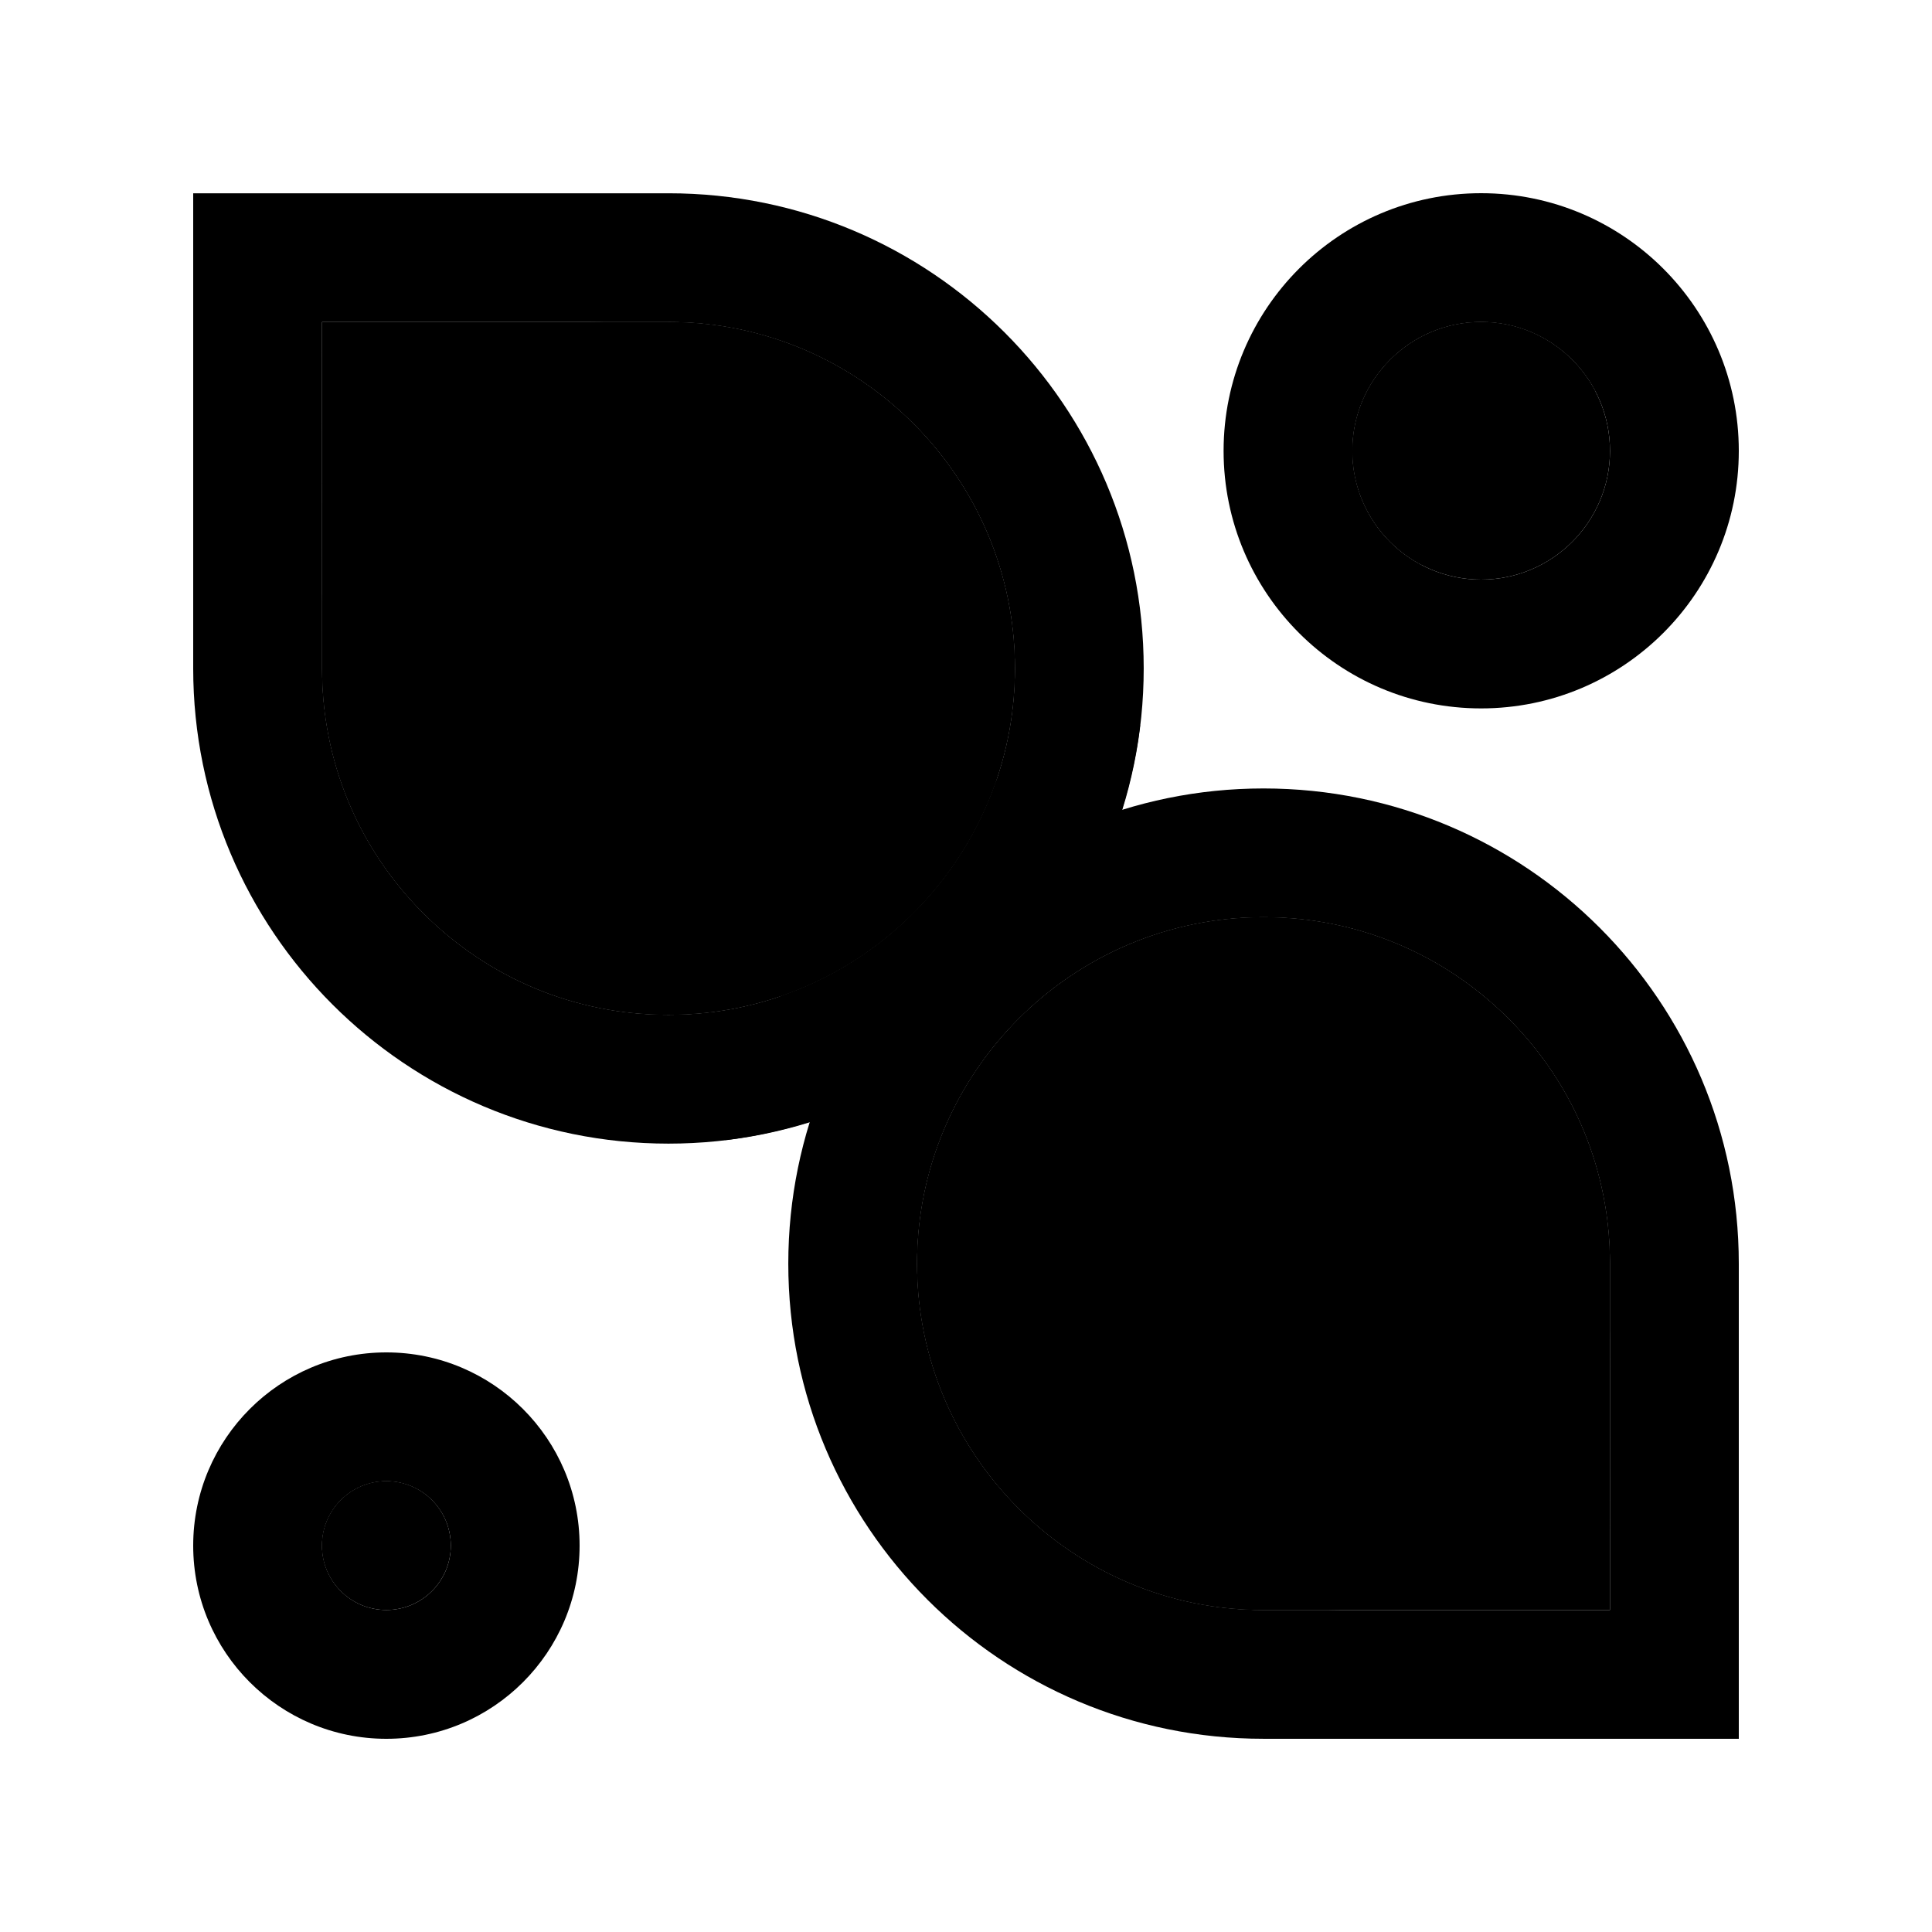 <svg id="Layer_1" height="512" viewBox="0 0 100 100" width="512" xmlns="http://www.w3.org/2000/svg"><path d="m52.529 34.599c0-9.887-8.041-17.93-17.924-17.93h-17.936l.003 17.93c0 4.789 1.861 9.291 5.248 12.675 3.389 3.387 7.89 5.251 12.681 5.251 9.887 0 17.928-8.039 17.928-17.926z" fill="hsl(245, 100.0%, 76.2%)"/><path d="m34.599 10.004h-24.599v24.591c0 13.585 11.013 24.599 24.599 24.599 13.585 0 24.599-11.014 24.599-24.599-.001-13.59-11.014-24.594-24.599-24.591zm.002 42.521c-4.791 0-9.292-1.864-12.681-5.251-3.387-3.385-5.248-7.886-5.248-12.675l-.003-17.93h17.937c9.883 0 17.924 8.043 17.924 17.93s-8.042 17.926-17.929 17.926z" fill="hsl(240, 100.0%, 43.8%)"/><path d="m47.47 65.403c0 9.887 8.041 17.93 17.924 17.93h17.936l-.002-17.93c0-4.789-1.862-9.291-5.248-12.675-3.39-3.387-7.891-5.252-12.682-5.252-9.887.001-17.928 8.041-17.928 17.927z" fill="hsl(295, 54.1%, 76.2%)"/><path d="m83.328 69.403c0-4.789-1.862-9.291-5.248-12.675-3.39-3.387-7.891-5.252-12.682-5.252-7.68 0-13.928 6.248-13.928 13.927 0 9.887 8.04 17.93 17.923 17.93h-4c-9.883 0-17.924-8.043-17.924-17.93s8.041-17.927 17.929-17.927c4.791 0 9.292 1.865 12.682 5.252 3.386 3.384 5.248 7.886 5.248 12.675z" fill="hsl(296, 54.9%, 68.9%)"/><path d="m16.672 30.599c0 4.789 1.861 9.291 5.248 12.675 3.389 3.387 7.89 5.251 12.681 5.251 7.681 0 13.929-6.248 13.929-13.927 0-9.887-8.041-17.93-17.924-17.93h4c9.883 0 17.924 8.043 17.924 17.93s-8.041 17.926-17.929 17.926c-4.791 0-9.292-1.864-12.681-5.251-3.387-3.385-5.248-7.886-5.248-12.675z" fill="hsl(244, 100.0%, 68.6%)"/><path d="m65.401 40.81c-13.586 0-24.599 11.013-24.599 24.599 0 13.59 11.013 24.594 24.598 24.59h24.6v-24.59c0-13.587-11.014-24.599-24.599-24.599zm-.007 42.523c-9.883 0-17.924-8.043-17.924-17.93s8.041-17.927 17.929-17.927c4.791 0 9.292 1.865 12.682 5.252 3.386 3.384 5.248 7.886 5.248 12.675l.002 17.93z" fill="hsl(298, 53.5%, 38.9%)"/><path d="m58.067 41.921c.44-1.413.768-2.875.948-4.384-2.641.605-5.144 1.572-7.451 2.854-1.793 5.234-5.939 9.38-11.175 11.17-1.282 2.308-2.251 4.811-2.857 7.451 1.51-.18 2.973-.506 4.386-.946 2.399-7.682 8.465-13.748 16.149-16.145z" fill="hsl(223, 90.4%, 42.1%)"/><path d="m70 23.337c0 3.675 2.987 6.663 6.662 6.663 3.679 0 6.671-2.988 6.671-6.663 0-3.679-2.992-6.67-6.671-6.67-3.675 0-6.662 2.991-6.662 6.67z" fill="hsl(199, 87.0%, 77.2%)"/><path d="m76.662 10c-7.363 0-13.329 5.971-13.329 13.337 0 7.36 5.966 13.33 13.329 13.33s13.338-5.97 13.338-13.33c0-7.366-5.975-13.337-13.338-13.337zm0 20c-3.675 0-6.662-2.988-6.662-6.663 0-3.679 2.987-6.67 6.662-6.67 3.679 0 6.671 2.992 6.671 6.67 0 3.675-2.992 6.663-6.671 6.663z" fill="hsl(211, 89.7%, 44.6%)"/><path d="m16.667 80c0 1.839 1.494 3.333 3.33 3.333 1.839 0 3.336-1.494 3.337-3.333 0-1.839-1.498-3.333-3.337-3.333-1.836 0-3.33 1.494-3.33 3.333z" fill="hsl(255, 100.0%, 76.2%)"/><path d="m19.997 70c-5.52 0-9.997 4.479-9.997 10s4.477 10 9.997 10c5.524 0 10.003-4.479 10.003-10s-4.479-10-10.003-10zm0 13.333c-1.836 0-3.33-1.494-3.33-3.333s1.494-3.333 3.33-3.333c1.839 0 3.337 1.494 3.337 3.333-.001 1.839-1.498 3.333-3.337 3.333z" fill="hsl(253, 100.0%, 42.7%)"/><path d="m72.828 26.162c0-3.675 2.99-6.667 6.667-6.667 1.111 0 2.156.277 3.078.76-1.114-2.129-3.341-3.588-5.906-3.588-3.677 0-6.667 2.992-6.667 6.667 0 2.564 1.458 4.792 3.588 5.907-.484-.923-.76-1.969-.76-3.079z" fill="hsl(201, 91.6%, 71.9%)"/><path d="m18.93 82.264c0-1.843 1.49-3.334 3.332-3.334.323 0 .63.061.925.146-.402-1.389-1.67-2.409-3.188-2.409-1.842 0-3.332 1.491-3.332 3.333 0 1.52 1.02 2.787 2.409 3.188-.086-.295-.146-.601-.146-.924z" fill="hsl(253, 100.0%, 68.8%)"/></svg>